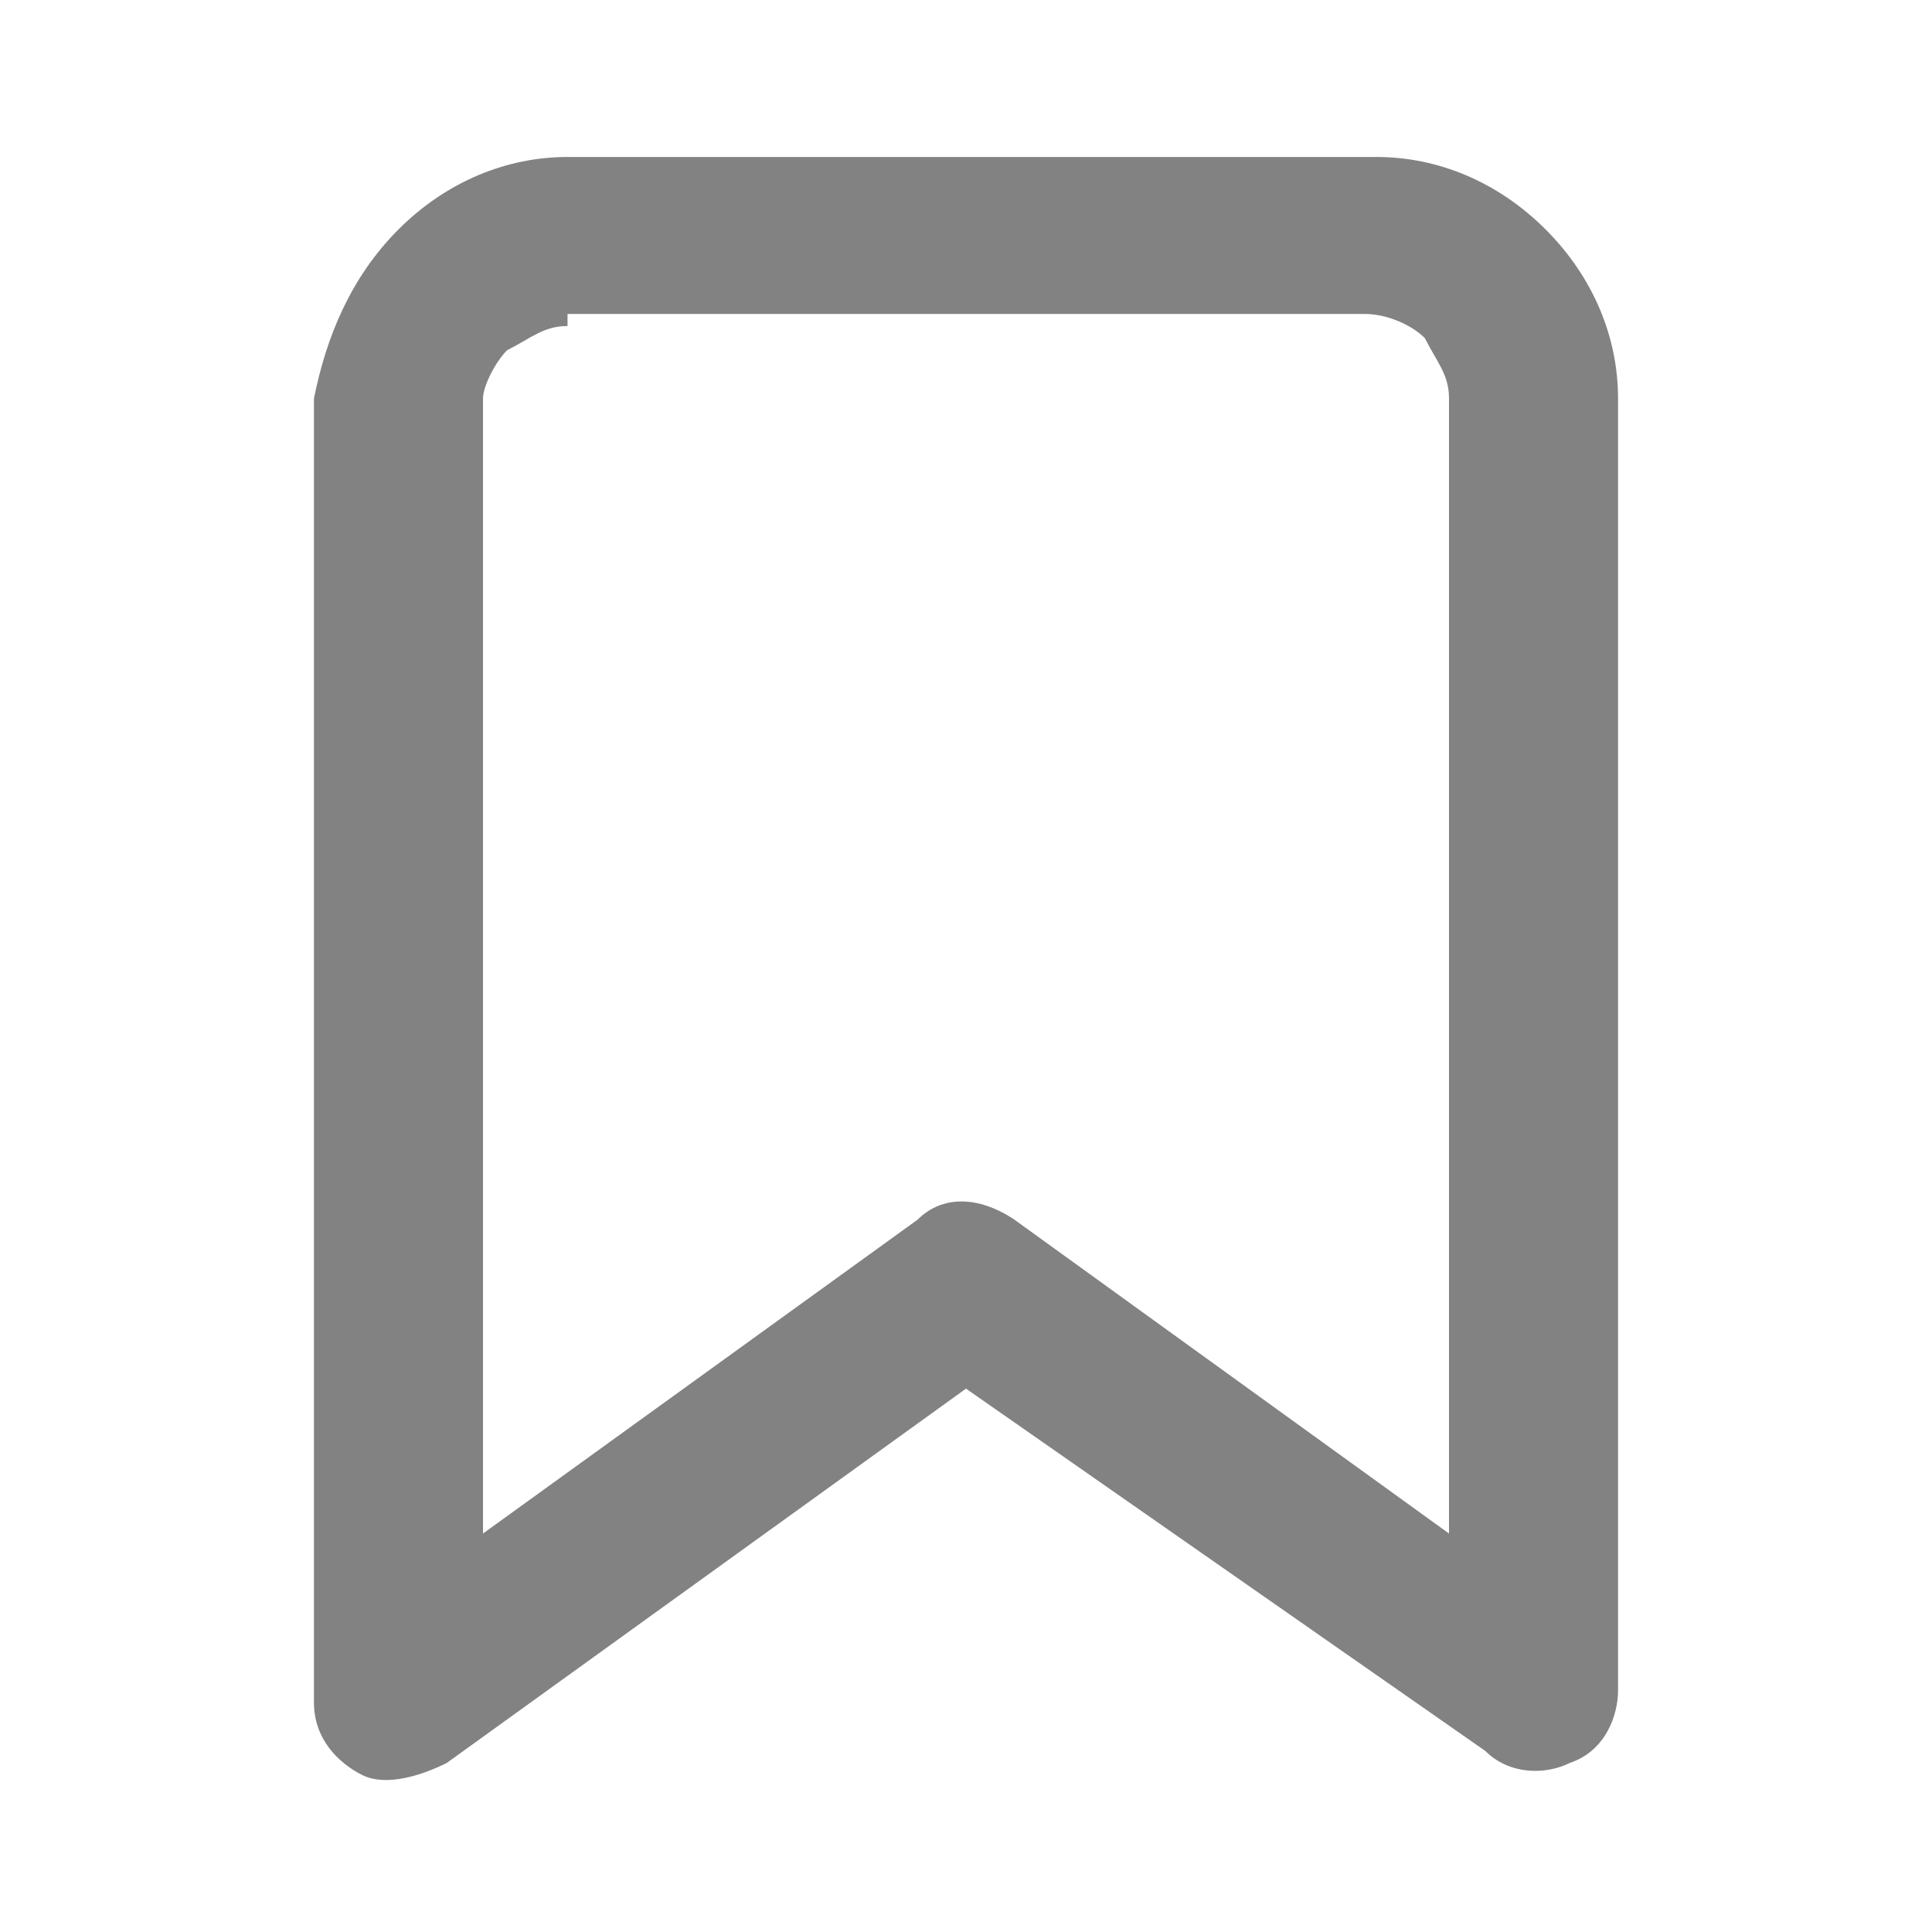 <?xml version="1.0" encoding="utf-8"?>
<!-- Generator: Adobe Illustrator 25.4.1, SVG Export Plug-In . SVG Version: 6.00 Build 0)  -->
<svg version="1.1" id="Layer_1" xmlns="http://www.w3.org/2000/svg" xmlns:xlink="http://www.w3.org/1999/xlink" x="0px" y="0px"
	 viewBox="0 0 16 16" style="enable-background:new 0 0 16 16;" xml:space="preserve">
<style type="text/css">
	.st0{fill-rule:evenodd;clip-rule:evenodd;fill:#828282;}
</style>
<path class="st0" d="M4.7,2.7c-0.2,0-0.3,0.1-0.5,0.2C4.1,3,4,3.2,4,3.3v9.4l3.6-2.6c0.2-0.2,0.5-0.2,0.8,0l3.6,2.6V3.3
	c0-0.2-0.1-0.3-0.2-0.5c-0.1-0.1-0.3-0.2-0.5-0.2H4.7z M3.3,1.9c0.4-0.4,0.9-0.6,1.4-0.6h6.7c0.5,0,1,0.2,1.4,0.6
	c0.4,0.4,0.6,0.9,0.6,1.4V14c0,0.2-0.1,0.5-0.4,0.6c-0.2,0.1-0.5,0.1-0.7-0.1L8,11.5l-4.3,3.1c-0.2,0.1-0.5,0.2-0.7,0.1
	c-0.2-0.1-0.4-0.3-0.4-0.6V3.3C2.7,2.8,2.9,2.3,3.3,1.9z"/>
</svg>
